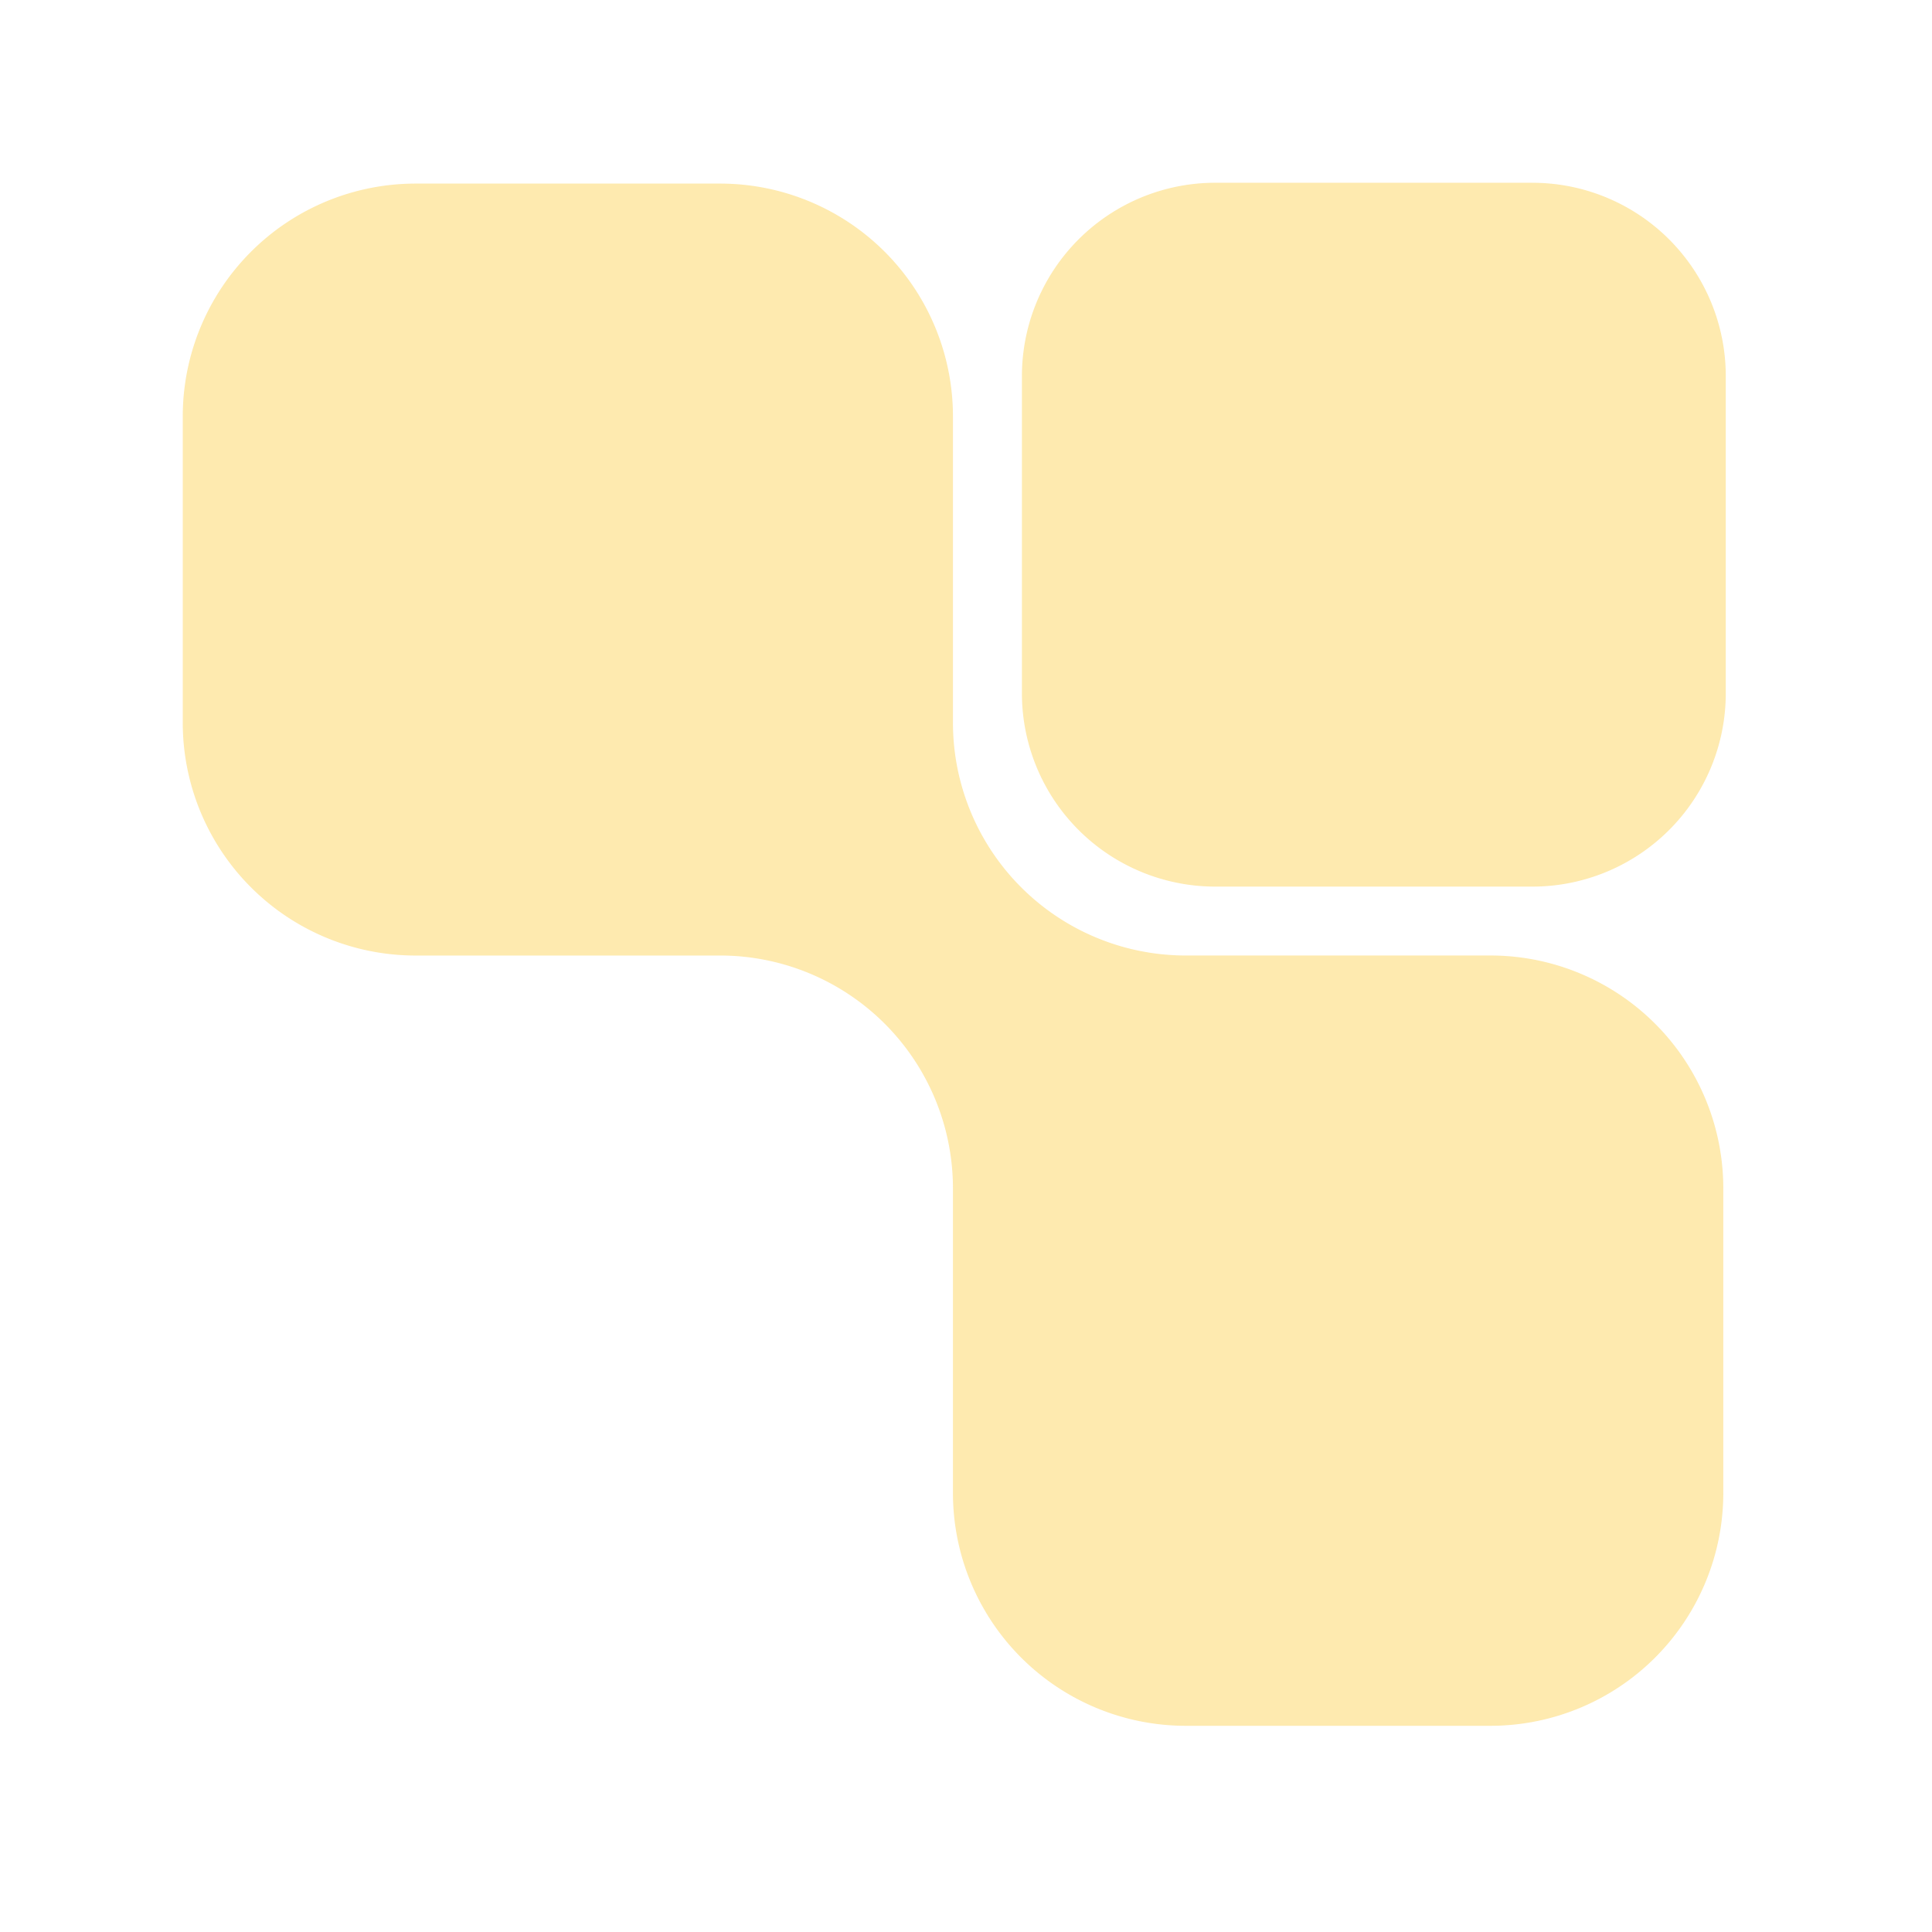 <svg xmlns="http://www.w3.org/2000/svg" xmlns:xlink="http://www.w3.org/1999/xlink" width="74" height="74" viewBox="0 0 74 74">
  <defs>
    <clipPath id="clip-path">
      <rect id="Rectangle_11493" data-name="Rectangle 11493" width="59.102" height="59.102" fill="#fbc015"/>
    </clipPath>
    <clipPath id="clip-Artboard_12">
      <rect width="74" height="74"/>
    </clipPath>
  </defs>
  <g id="Artboard_12" data-name="Artboard – 12" clip-path="url(#clip-Artboard_12)">
    <g id="Group_23914" data-name="Group 23914" transform="translate(7 7)">
      <g id="Group_23913" data-name="Group 23913" opacity="0.34" clip-path="url(#clip-path)">
        <path id="Path_43454" data-name="Path 43454" d="M59.006,50.151V38.485a8.919,8.919,0,0,0-8.919-8.919H38.422A8.919,8.919,0,0,1,29.5,20.648V8.919A8.919,8.919,0,0,0,20.584,0H8.919A8.919,8.919,0,0,0,0,8.919V20.648a8.919,8.919,0,0,0,8.919,8.919H20.584A8.919,8.919,0,0,1,29.5,38.485V50.151a8.919,8.919,0,0,0,8.919,8.919H50.087a8.919,8.919,0,0,0,8.919-8.919" transform="translate(0 0.032)" fill="#fbc015"/>
        <path id="Path_43455" data-name="Path 43455" d="M525.053,505.5H512.906a7.407,7.407,0,0,0-7.406,7.406v12.147a7.407,7.407,0,0,0,7.406,7.406h12.147a7.406,7.406,0,0,0,7.406-7.406V512.907a7.406,7.406,0,0,0-7.406-7.406" transform="translate(-473.358 -505.5)" fill="#fbc015"/>
      </g>
    </g>
  </g>
</svg>
